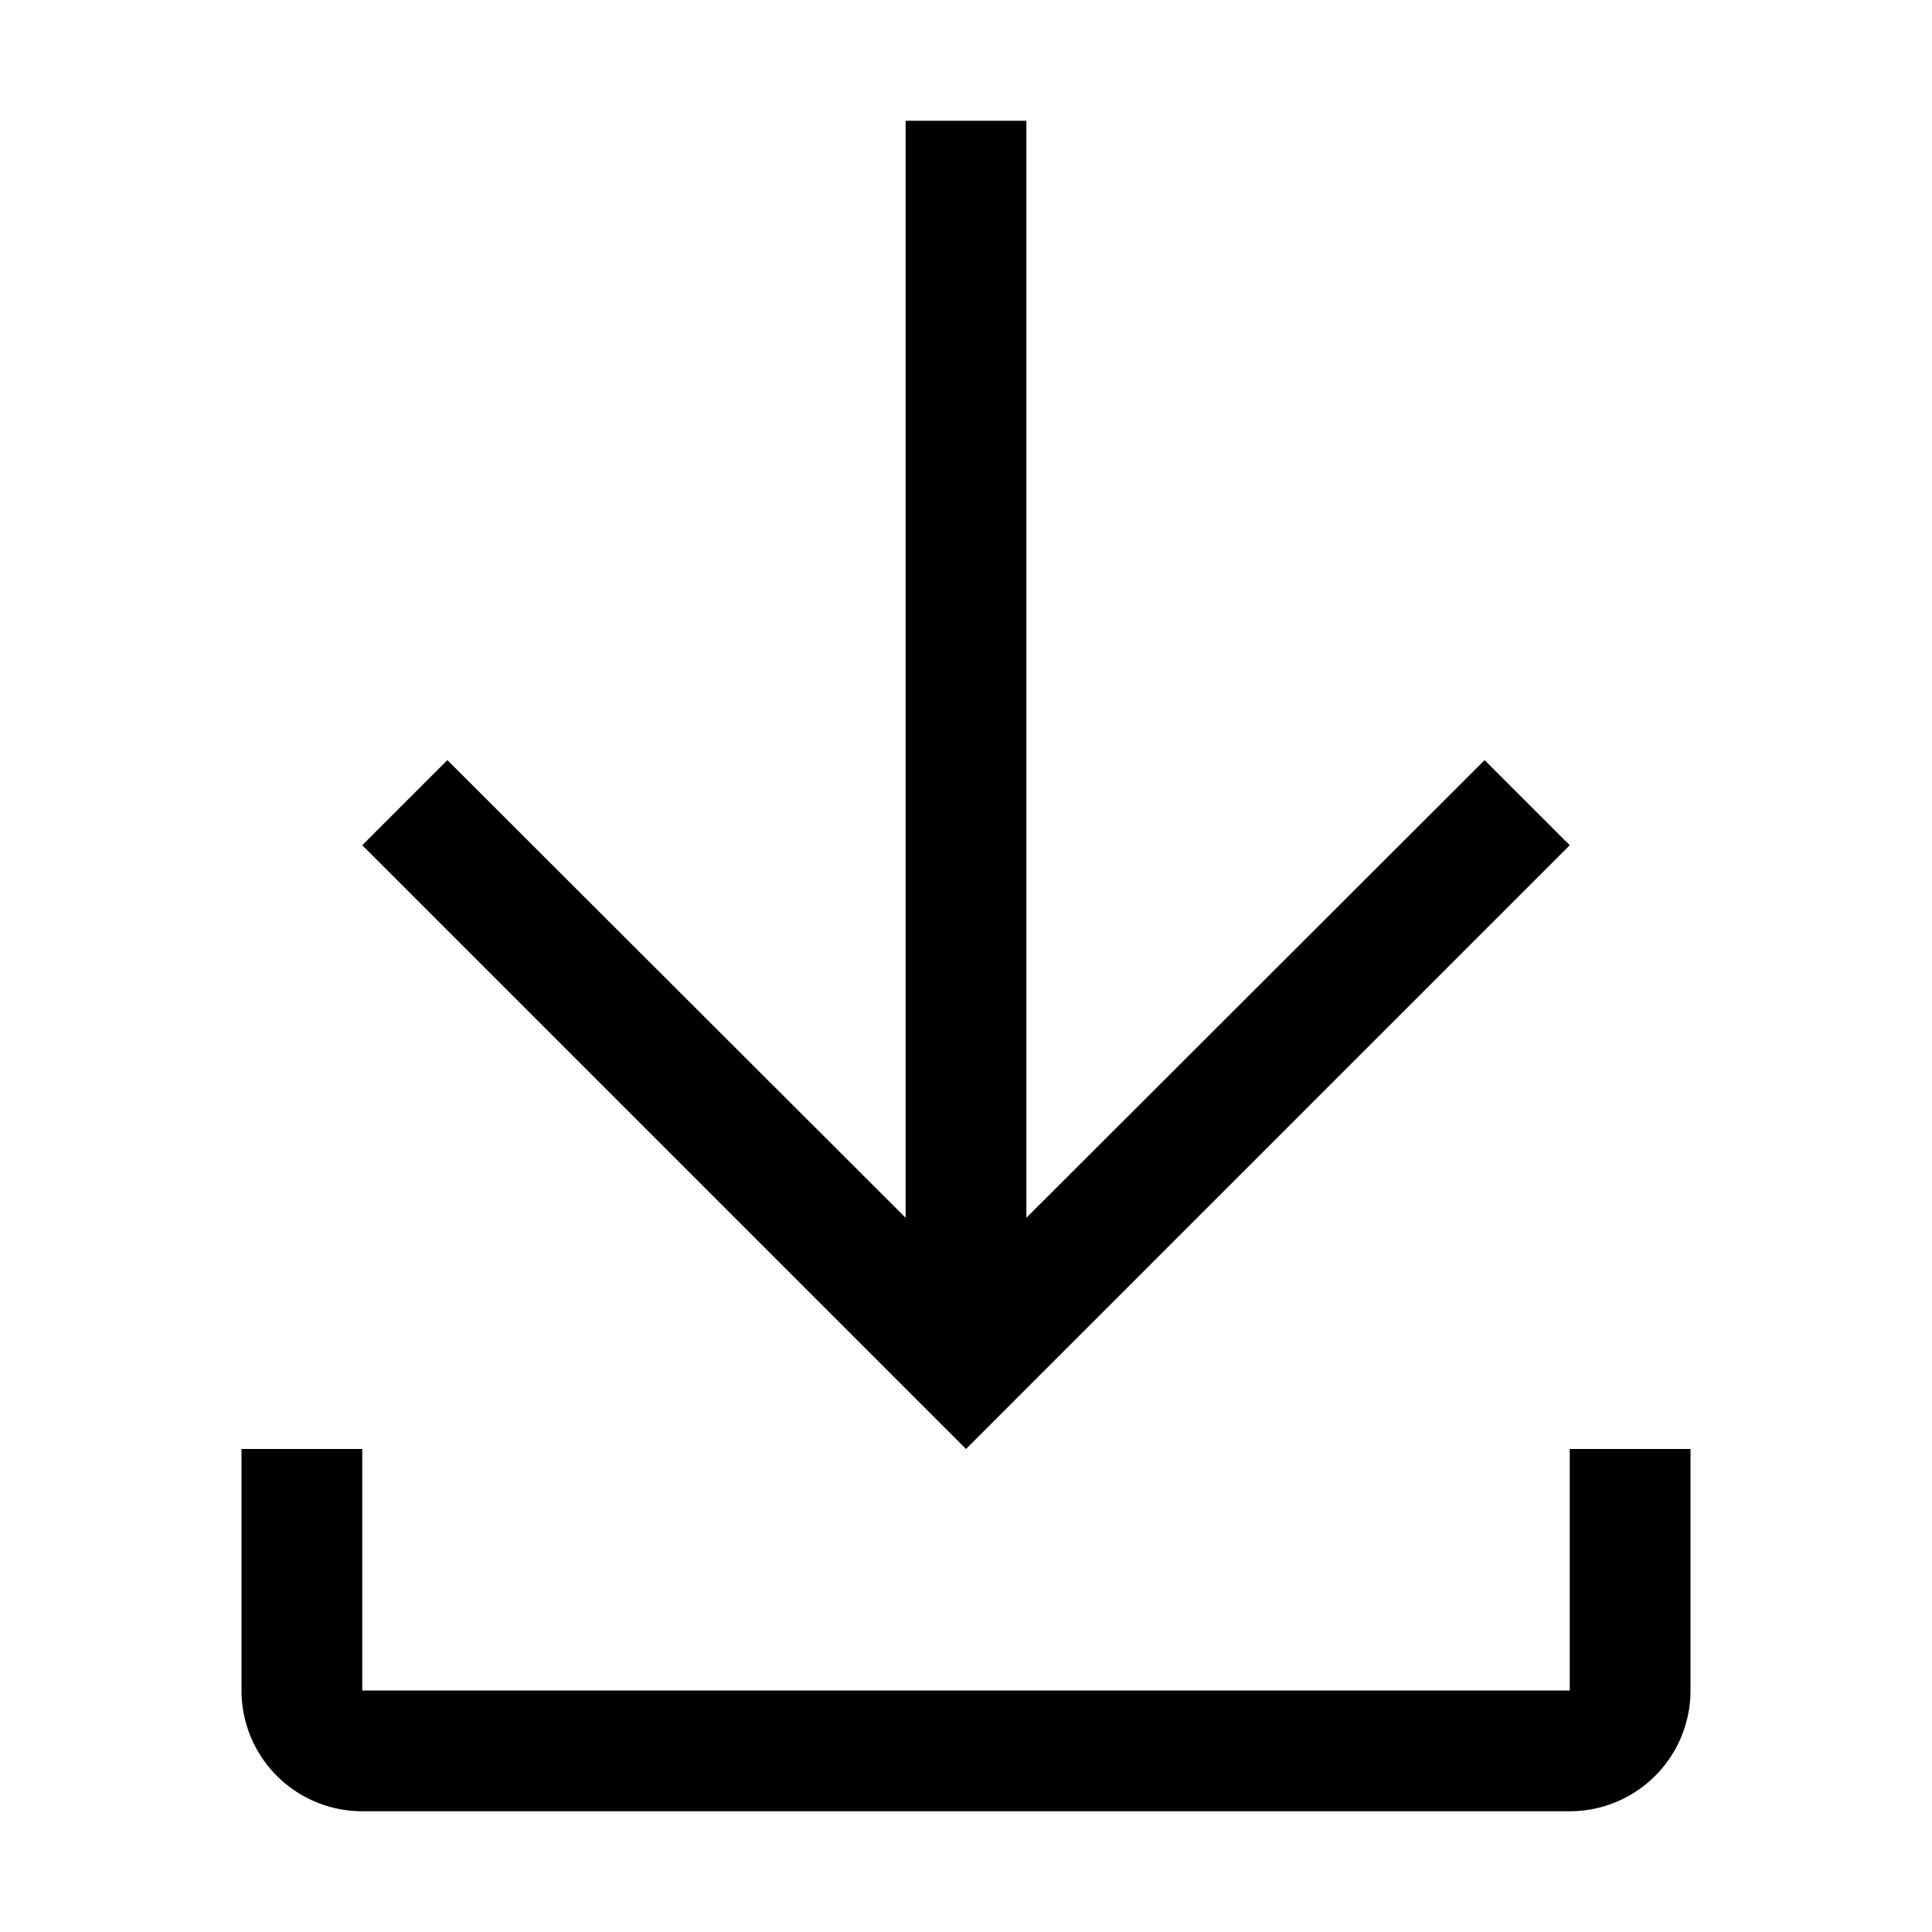 <svg xmlns="http://www.w3.org/2000/svg" xmlns:xlink="http://www.w3.org/1999/xlink" viewBox="0 0 32 32"><path d="M26 24v4H6v-4H4v4a2 2 0 0 0 2 2h20a2 2 0 0 0 2-2v-4z" fill="currentColor"></path><path d="M26 14l-1.41-1.41L17 20.17V2h-2v18.17l-7.59-7.58L6 14l10 10l10-10z" fill="currentColor"></path></svg>
